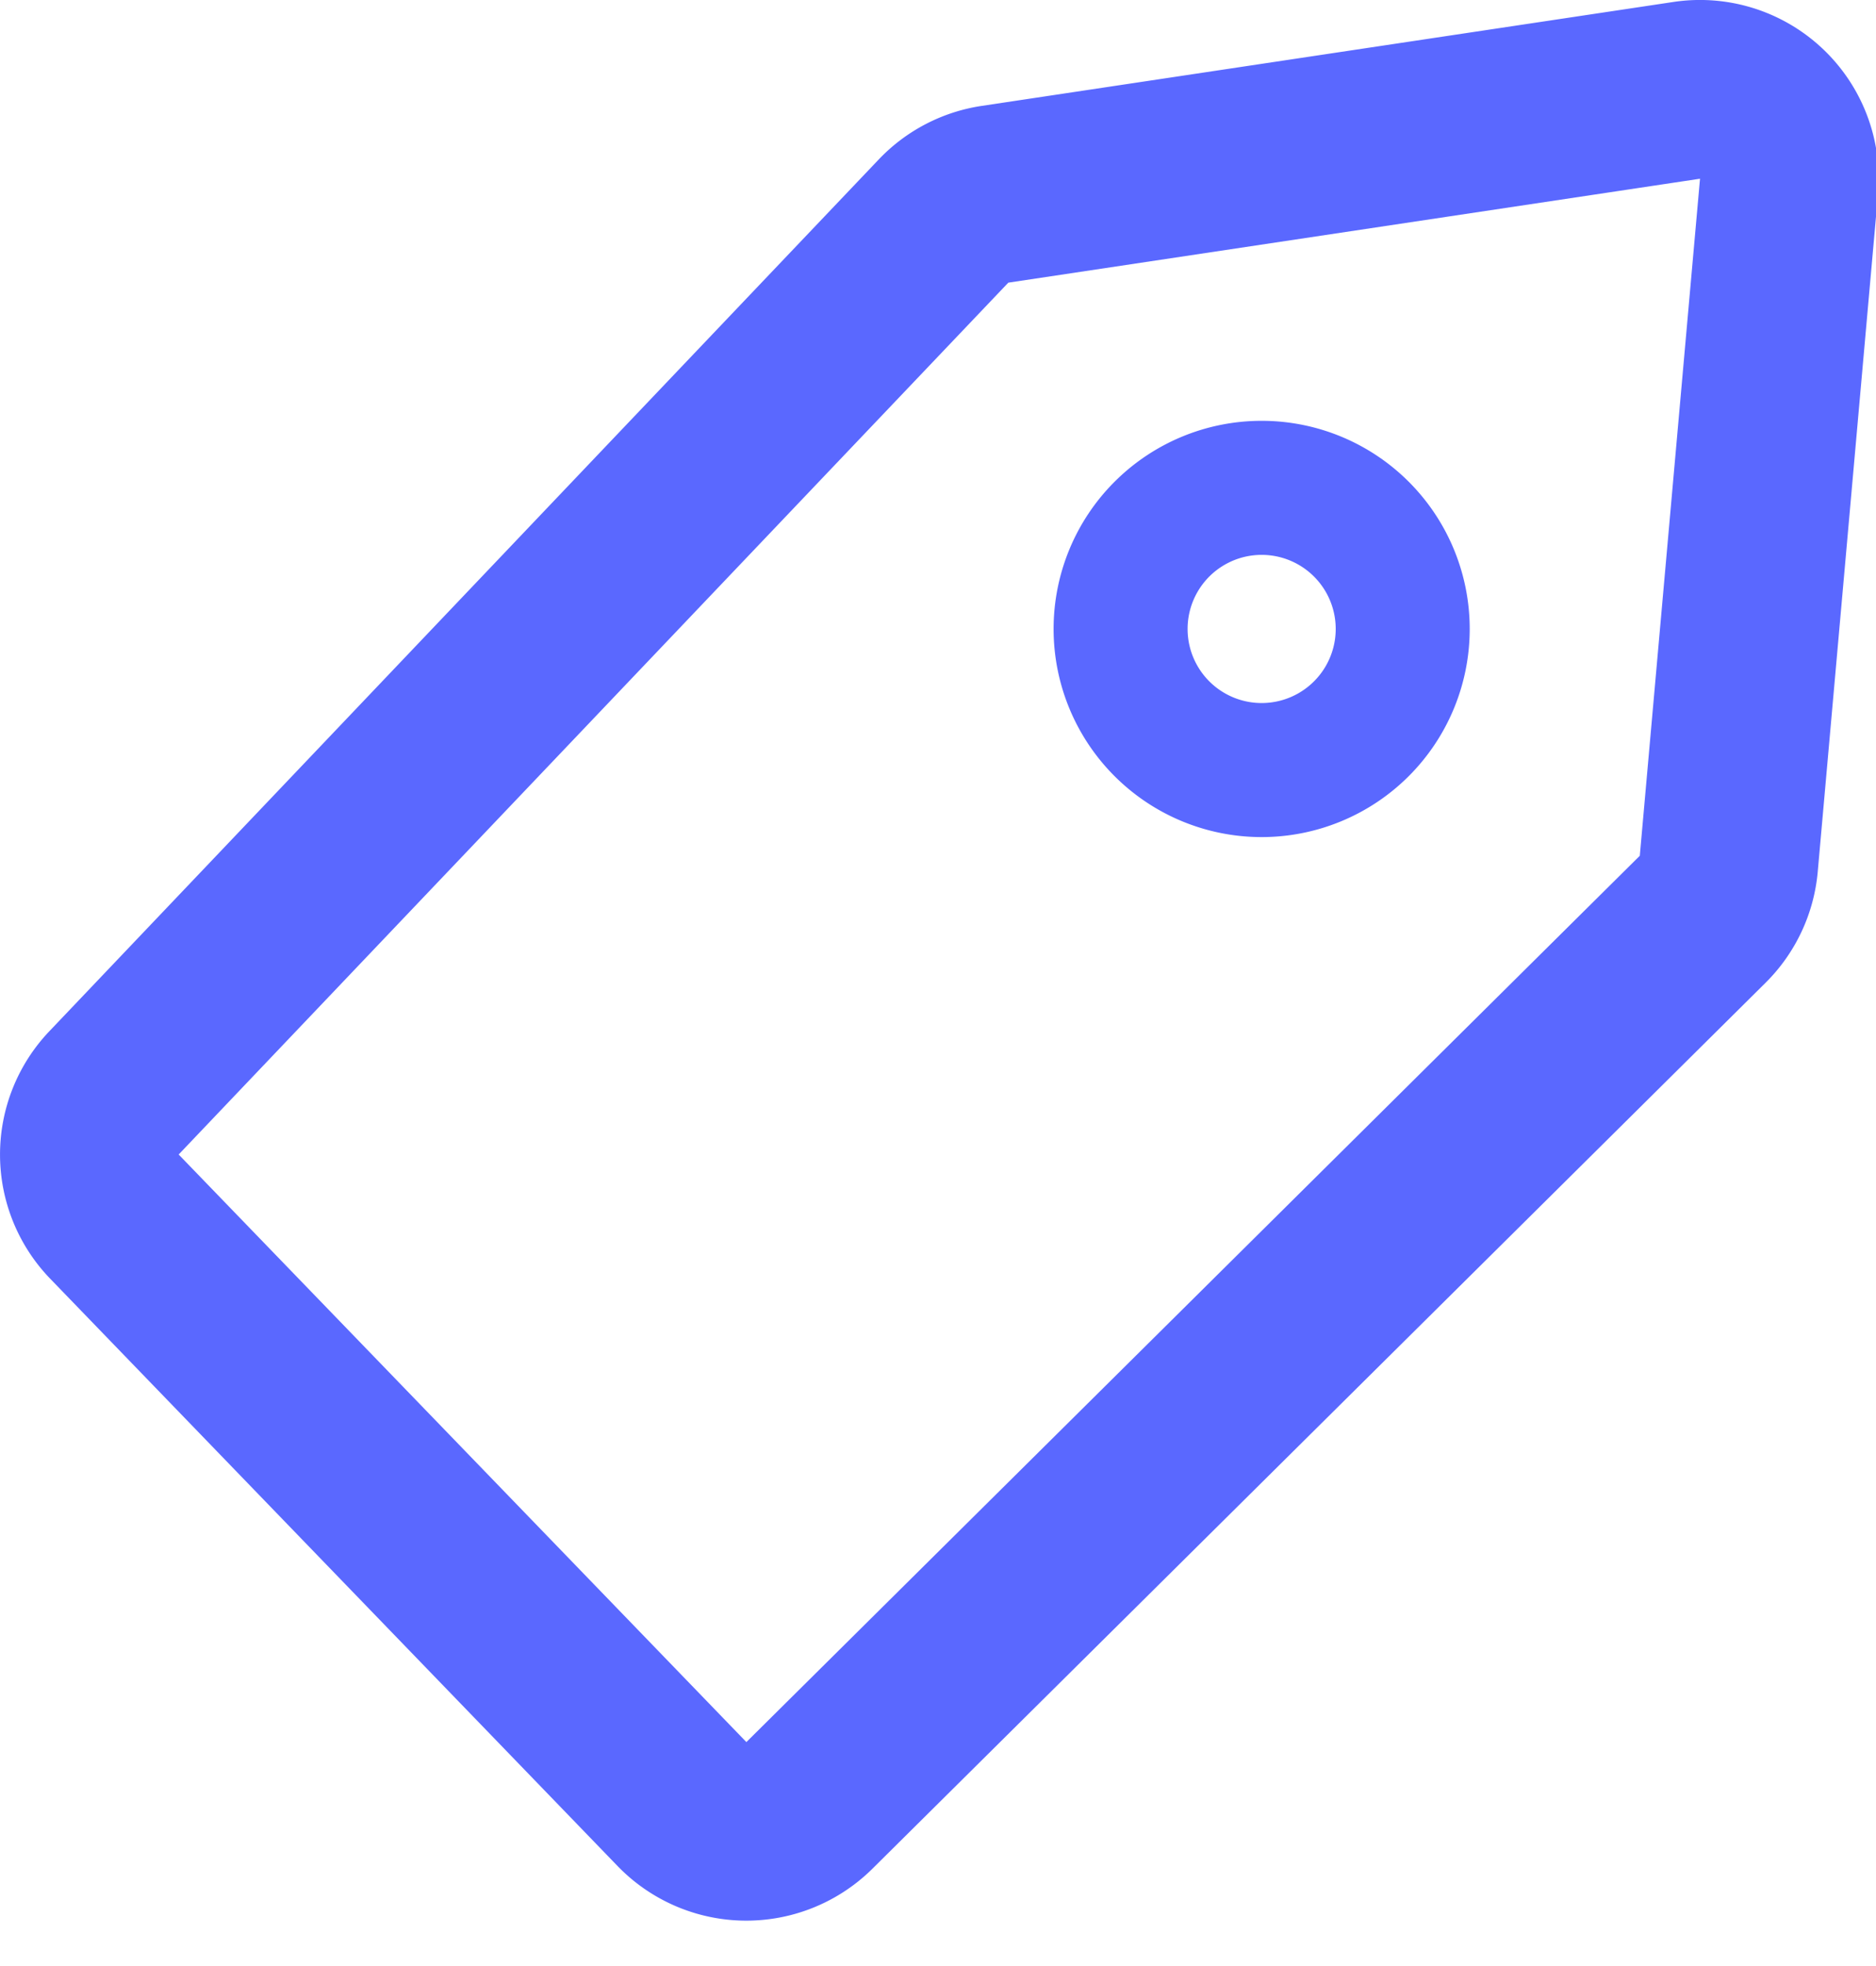 <svg xmlns="http://www.w3.org/2000/svg" width="21" height="22" viewBox="0 0 21 22"><g><g><path fill="#5a68ff" d="M.562 14.309a2 2 0 0 1-.01-2.769l9.285-9.756a2 2 0 0 1 1.152-.599L18.732.022a2 2 0 0 1 2.29 2.155l-.674 7.576a2 2 0 0 1-.583 1.243L9.763 20.914a2.005 2.005 0 0 1-2.847-.03zM2 12.919l6.355 6.575 10.001-9.918L19.03 2l-7.743 1.163zm12.123-3.552a2.329 2.329 0 1 1 0-4.658 2.329 2.329 0 0 1 0 4.658zm0-1.5a.829.829 0 1 0 0-1.658.829.829 0 0 0 0 1.658z"/></g></g></svg>